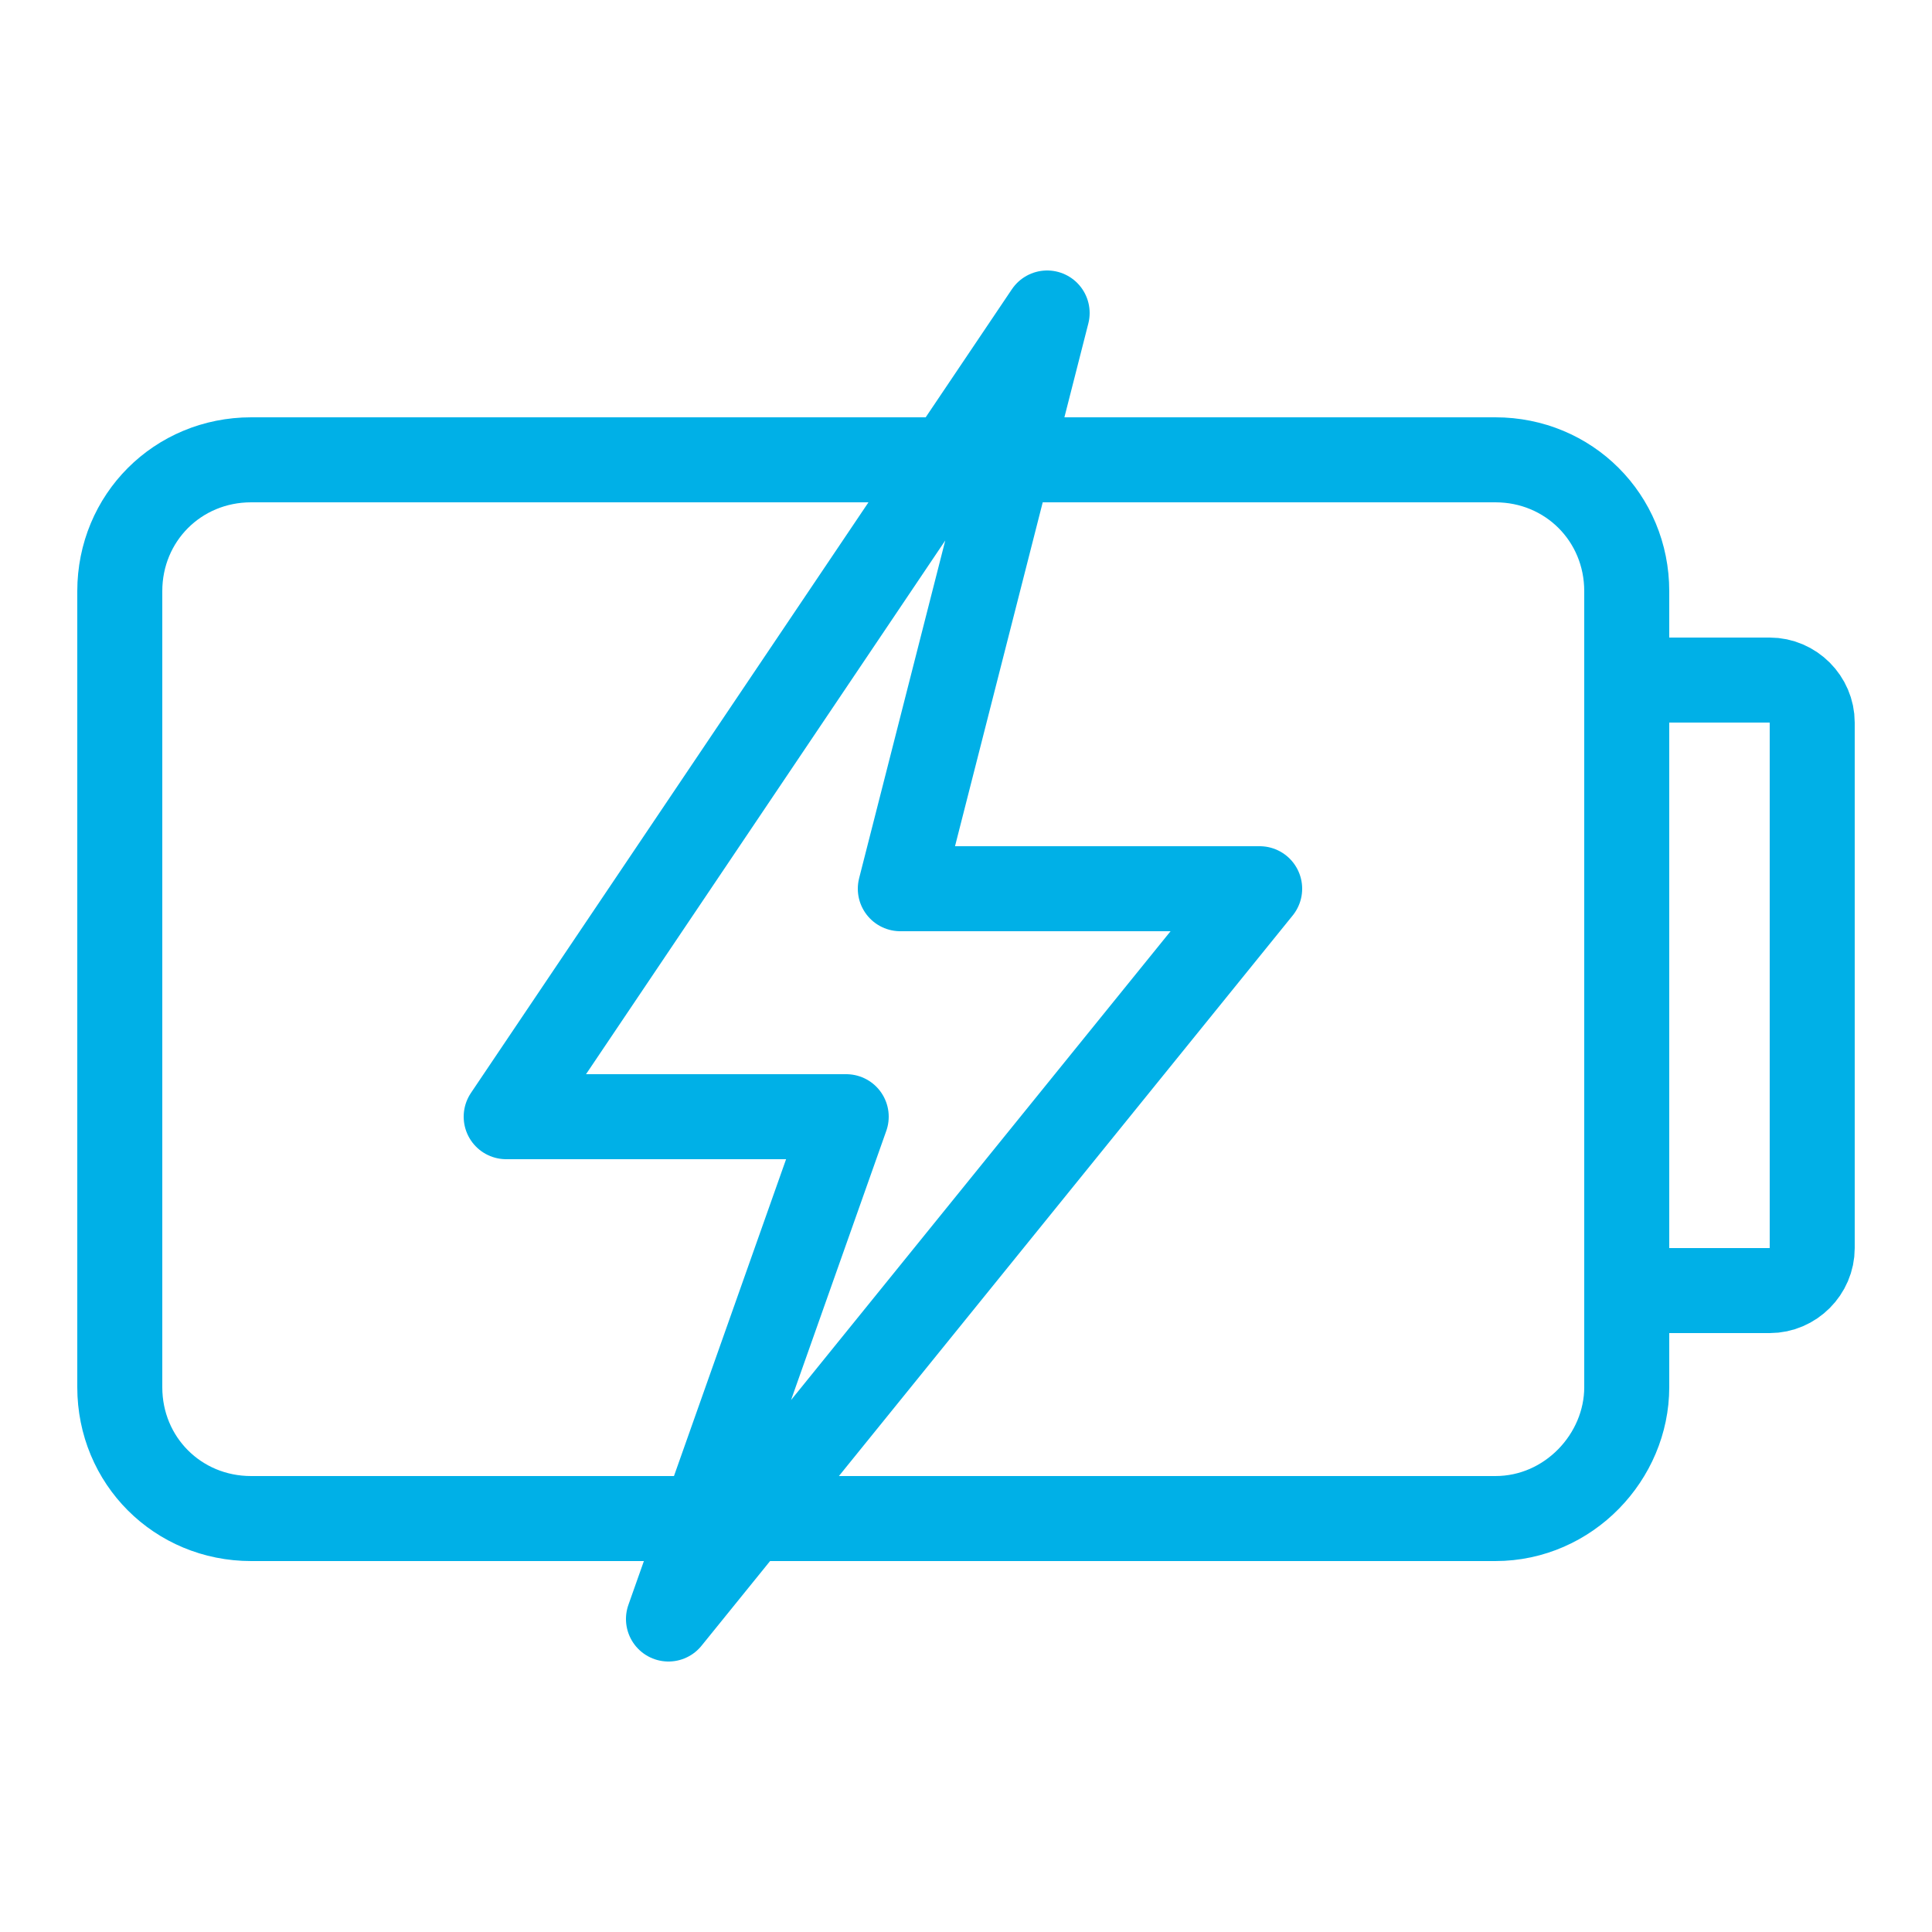 <svg width="50" height="50" version="1.1" xmlns="http://www.w3.org/2000/svg" xmlns:xlink="http://www.w3.org/1999/xlink" x="0px" y="0px"
     viewBox="0 0 50 50" style="enable-background:new 0 0 50 50;" xml:space="preserve">
<style type="text/css">
	.st0{fill:none;stroke:#00B0E7;stroke-width:2.2;stroke-linecap:round;stroke-linejoin:round;stroke-miterlimit:10;}
</style>
    <path class="st0" d="M38.7,39.3H6.5c-1.9,0-3.4-1.5-3.4-3.4V15.3c0-1.9,1.5-3.4,3.4-3.4h32.2c1.9,0,3.4,1.5,3.4,3.4v20.6
		C42.1,37.7,40.6,39.3,38.7,39.3z"/>
    <path class="st0" d="M42.3,17.6h3.5c0.6,0,1.1,0.5,1.1,1.1v13.6c0,0.6-0.5,1.1-1.1,1.1h-3.5"/>
    <polygon class="st0" points="27.1,8.1 13.1,28.9 21.9,28.9 17.3,41.9 32.6,23 23.3,23 	"/>
</svg>
